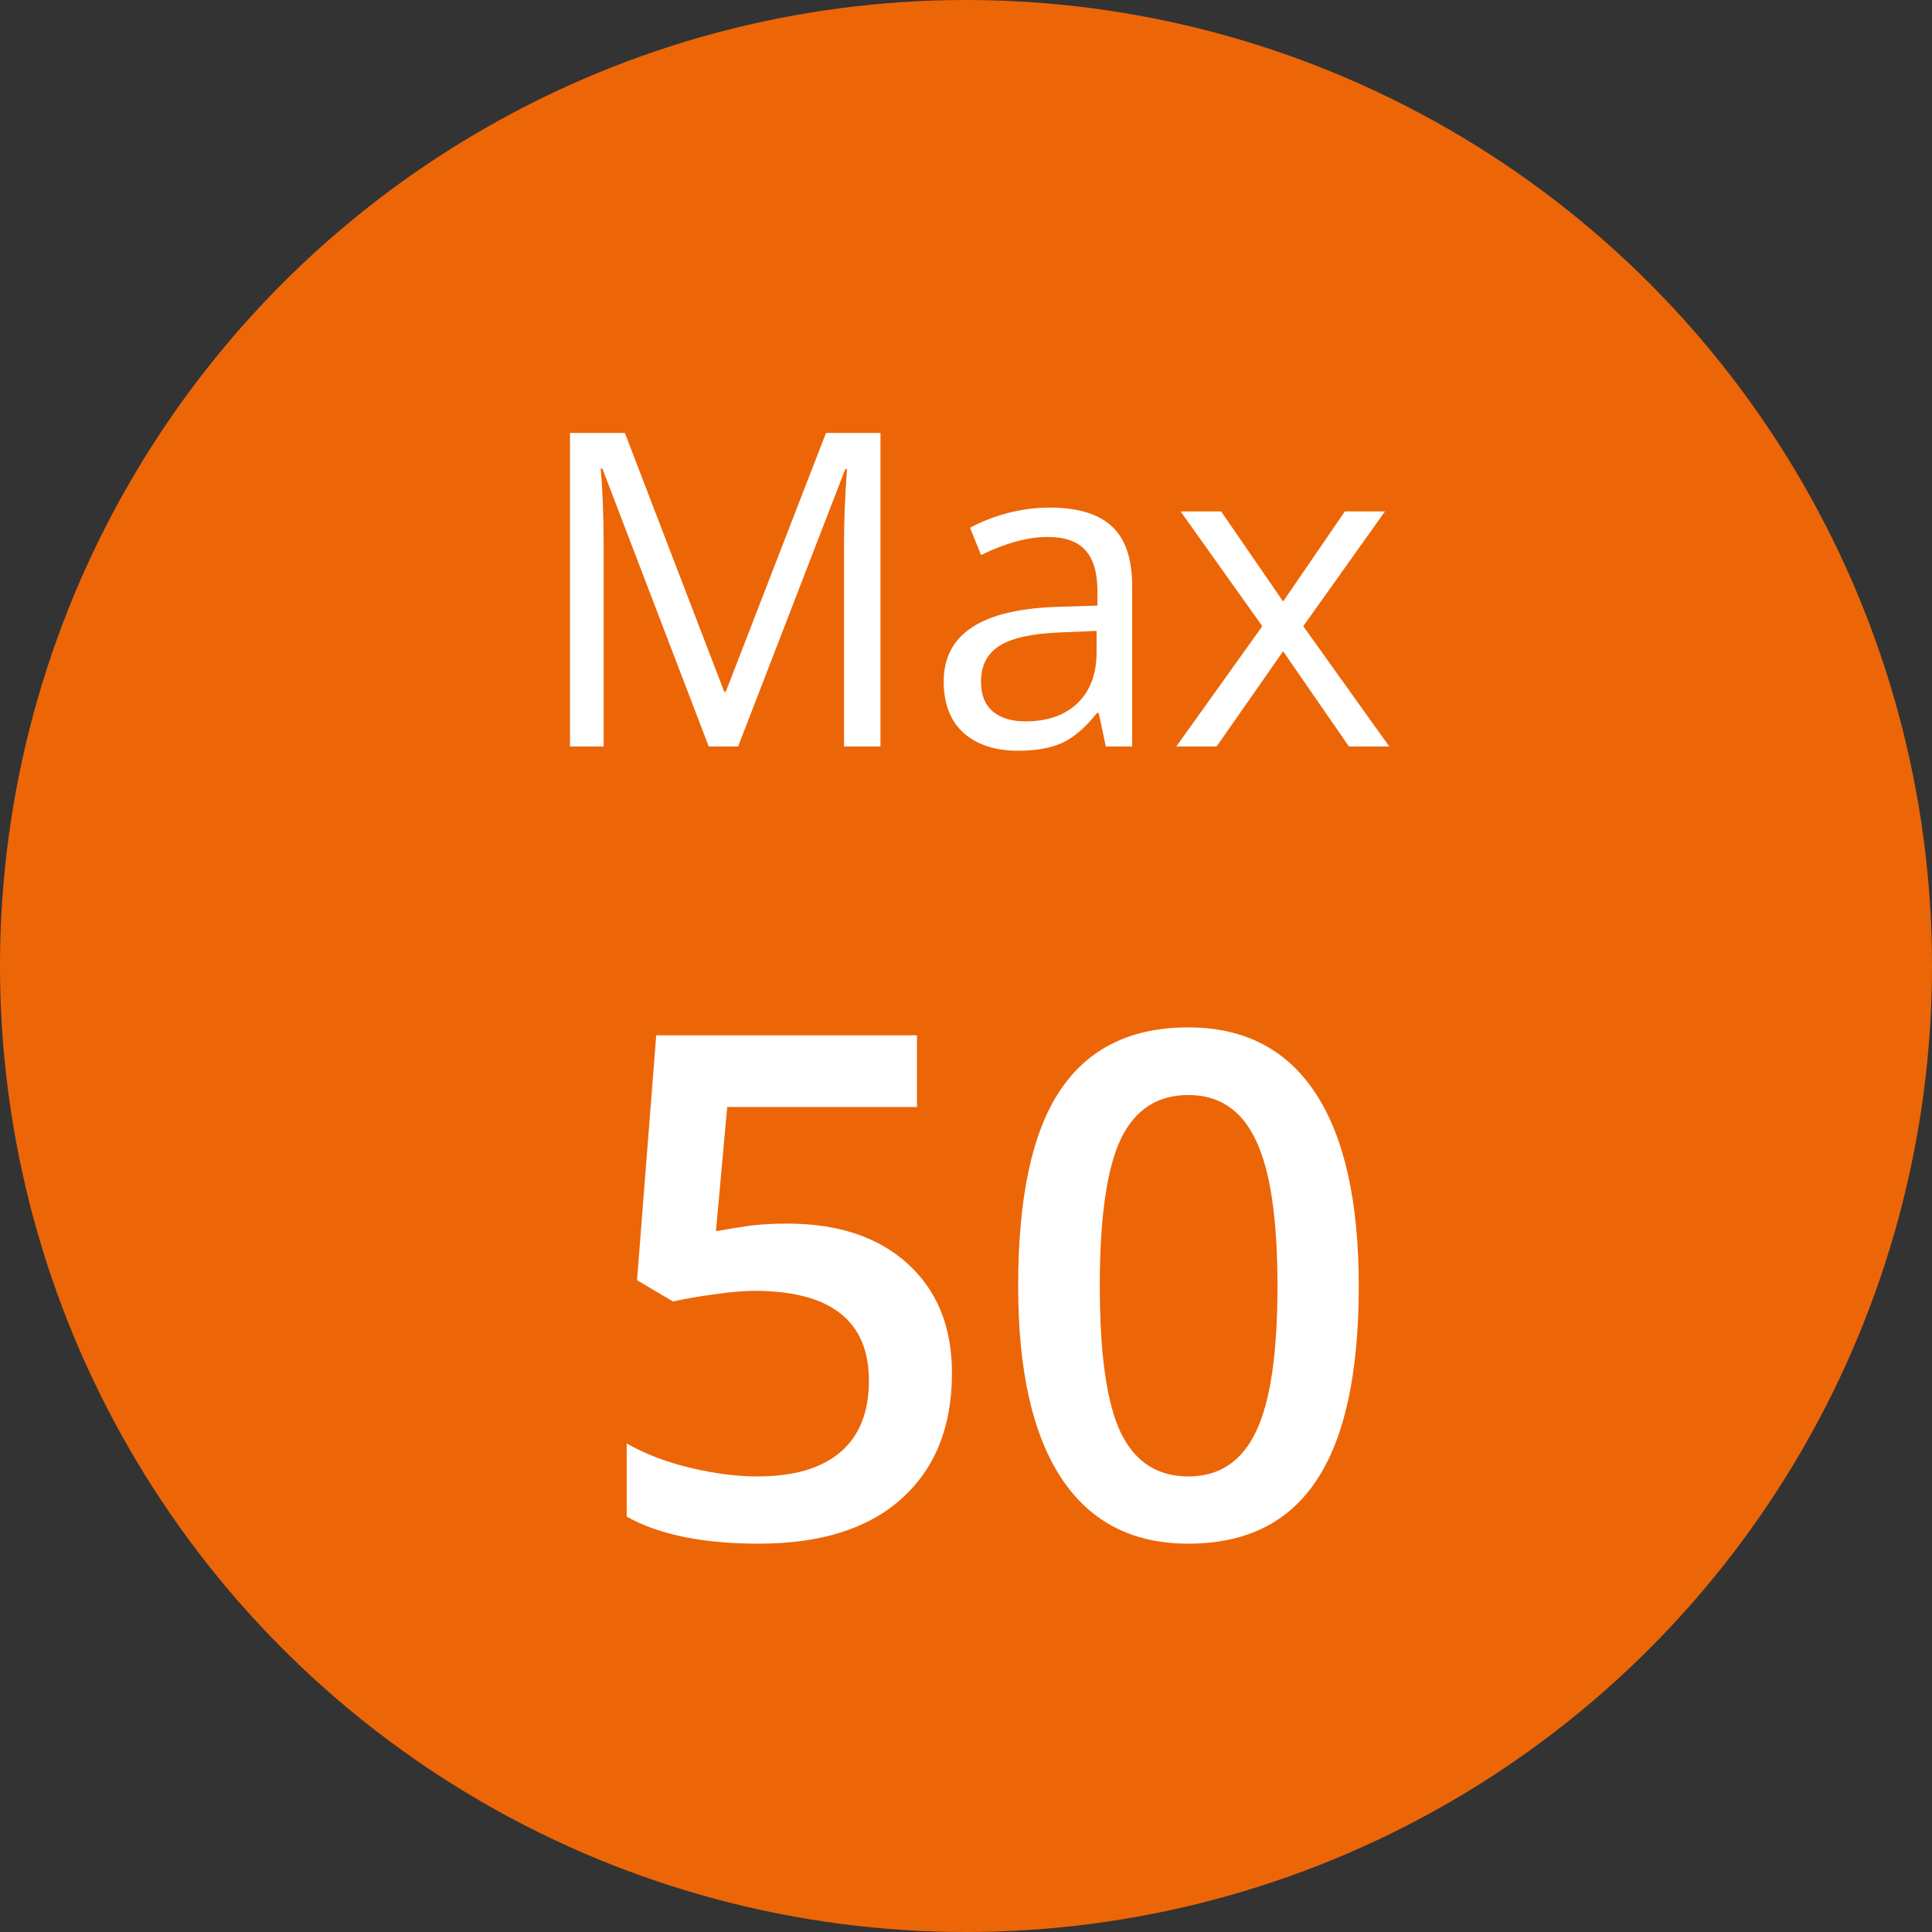 <svg width="44" height="44" viewBox="0 0 44 44" fill="none" xmlns="http://www.w3.org/2000/svg">
<rect x="0" y="0" width="44" height="44" fill="#333333" stroke="none"/>
<circle cx="22" cy="22" r="22" fill="#EC6608"/>
<path d="M16.141 17L13.719 10.672H13.68C13.725 11.173 13.748 11.769 13.748 12.459V17H12.981V9.861H14.231L16.492 15.75H16.531L18.811 9.861H20.052V17H19.222V12.4C19.222 11.873 19.244 11.3 19.29 10.682H19.251L16.81 17H16.141ZM25.184 17L25.023 16.238H24.983C24.716 16.574 24.45 16.801 24.183 16.922C23.919 17.039 23.588 17.098 23.191 17.098C22.661 17.098 22.244 16.961 21.941 16.688C21.642 16.414 21.492 16.025 21.492 15.521C21.492 14.44 22.356 13.873 24.085 13.821L24.993 13.792V13.46C24.993 13.04 24.902 12.731 24.72 12.532C24.541 12.33 24.253 12.229 23.855 12.229C23.41 12.229 22.905 12.366 22.342 12.64L22.093 12.02C22.356 11.876 22.645 11.764 22.957 11.683C23.273 11.601 23.588 11.56 23.904 11.56C24.542 11.56 25.014 11.702 25.32 11.985C25.63 12.269 25.784 12.723 25.784 13.348V17H25.184ZM23.352 16.429C23.857 16.429 24.253 16.29 24.539 16.014C24.829 15.737 24.974 15.35 24.974 14.852V14.368L24.163 14.402C23.519 14.425 23.053 14.526 22.767 14.705C22.483 14.881 22.342 15.156 22.342 15.53C22.342 15.823 22.43 16.046 22.605 16.199C22.785 16.352 23.034 16.429 23.352 16.429ZM28.748 14.261L26.888 11.648H27.811L29.222 13.699L30.628 11.648H31.541L29.681 14.261L31.639 17H30.721L29.222 14.832L27.708 17H26.79L28.748 14.261Z" fill="white"/>
<path d="M17.938 27.867C19.088 27.867 20 28.172 20.672 28.781C21.344 29.391 21.68 30.221 21.68 31.273C21.68 32.492 21.297 33.445 20.531 34.133C19.771 34.815 18.688 35.156 17.281 35.156C16.005 35.156 15.003 34.95 14.273 34.539V32.875C14.695 33.115 15.18 33.3 15.727 33.43C16.273 33.56 16.781 33.625 17.25 33.625C18.078 33.625 18.708 33.44 19.141 33.07C19.573 32.7 19.789 32.159 19.789 31.445C19.789 30.081 18.919 29.398 17.18 29.398C16.935 29.398 16.633 29.424 16.273 29.477C15.914 29.523 15.599 29.578 15.328 29.641L14.508 29.156L14.945 23.578H20.883V25.211H16.562L16.305 28.039C16.487 28.008 16.708 27.971 16.969 27.93C17.234 27.888 17.557 27.867 17.938 27.867ZM30.945 29.289C30.945 31.273 30.625 32.747 29.984 33.711C29.349 34.675 28.375 35.156 27.062 35.156C25.792 35.156 24.828 34.659 24.172 33.664C23.516 32.669 23.188 31.211 23.188 29.289C23.188 27.273 23.505 25.789 24.141 24.836C24.781 23.878 25.755 23.398 27.062 23.398C28.338 23.398 29.305 23.898 29.961 24.898C30.617 25.898 30.945 27.362 30.945 29.289ZM25.047 29.289C25.047 30.846 25.206 31.958 25.523 32.625C25.846 33.292 26.359 33.625 27.062 33.625C27.766 33.625 28.279 33.286 28.602 32.609C28.93 31.932 29.094 30.826 29.094 29.289C29.094 27.758 28.93 26.651 28.602 25.969C28.279 25.281 27.766 24.938 27.062 24.938C26.359 24.938 25.846 25.273 25.523 25.945C25.206 26.617 25.047 27.732 25.047 29.289Z" fill="white"/>
</svg>

